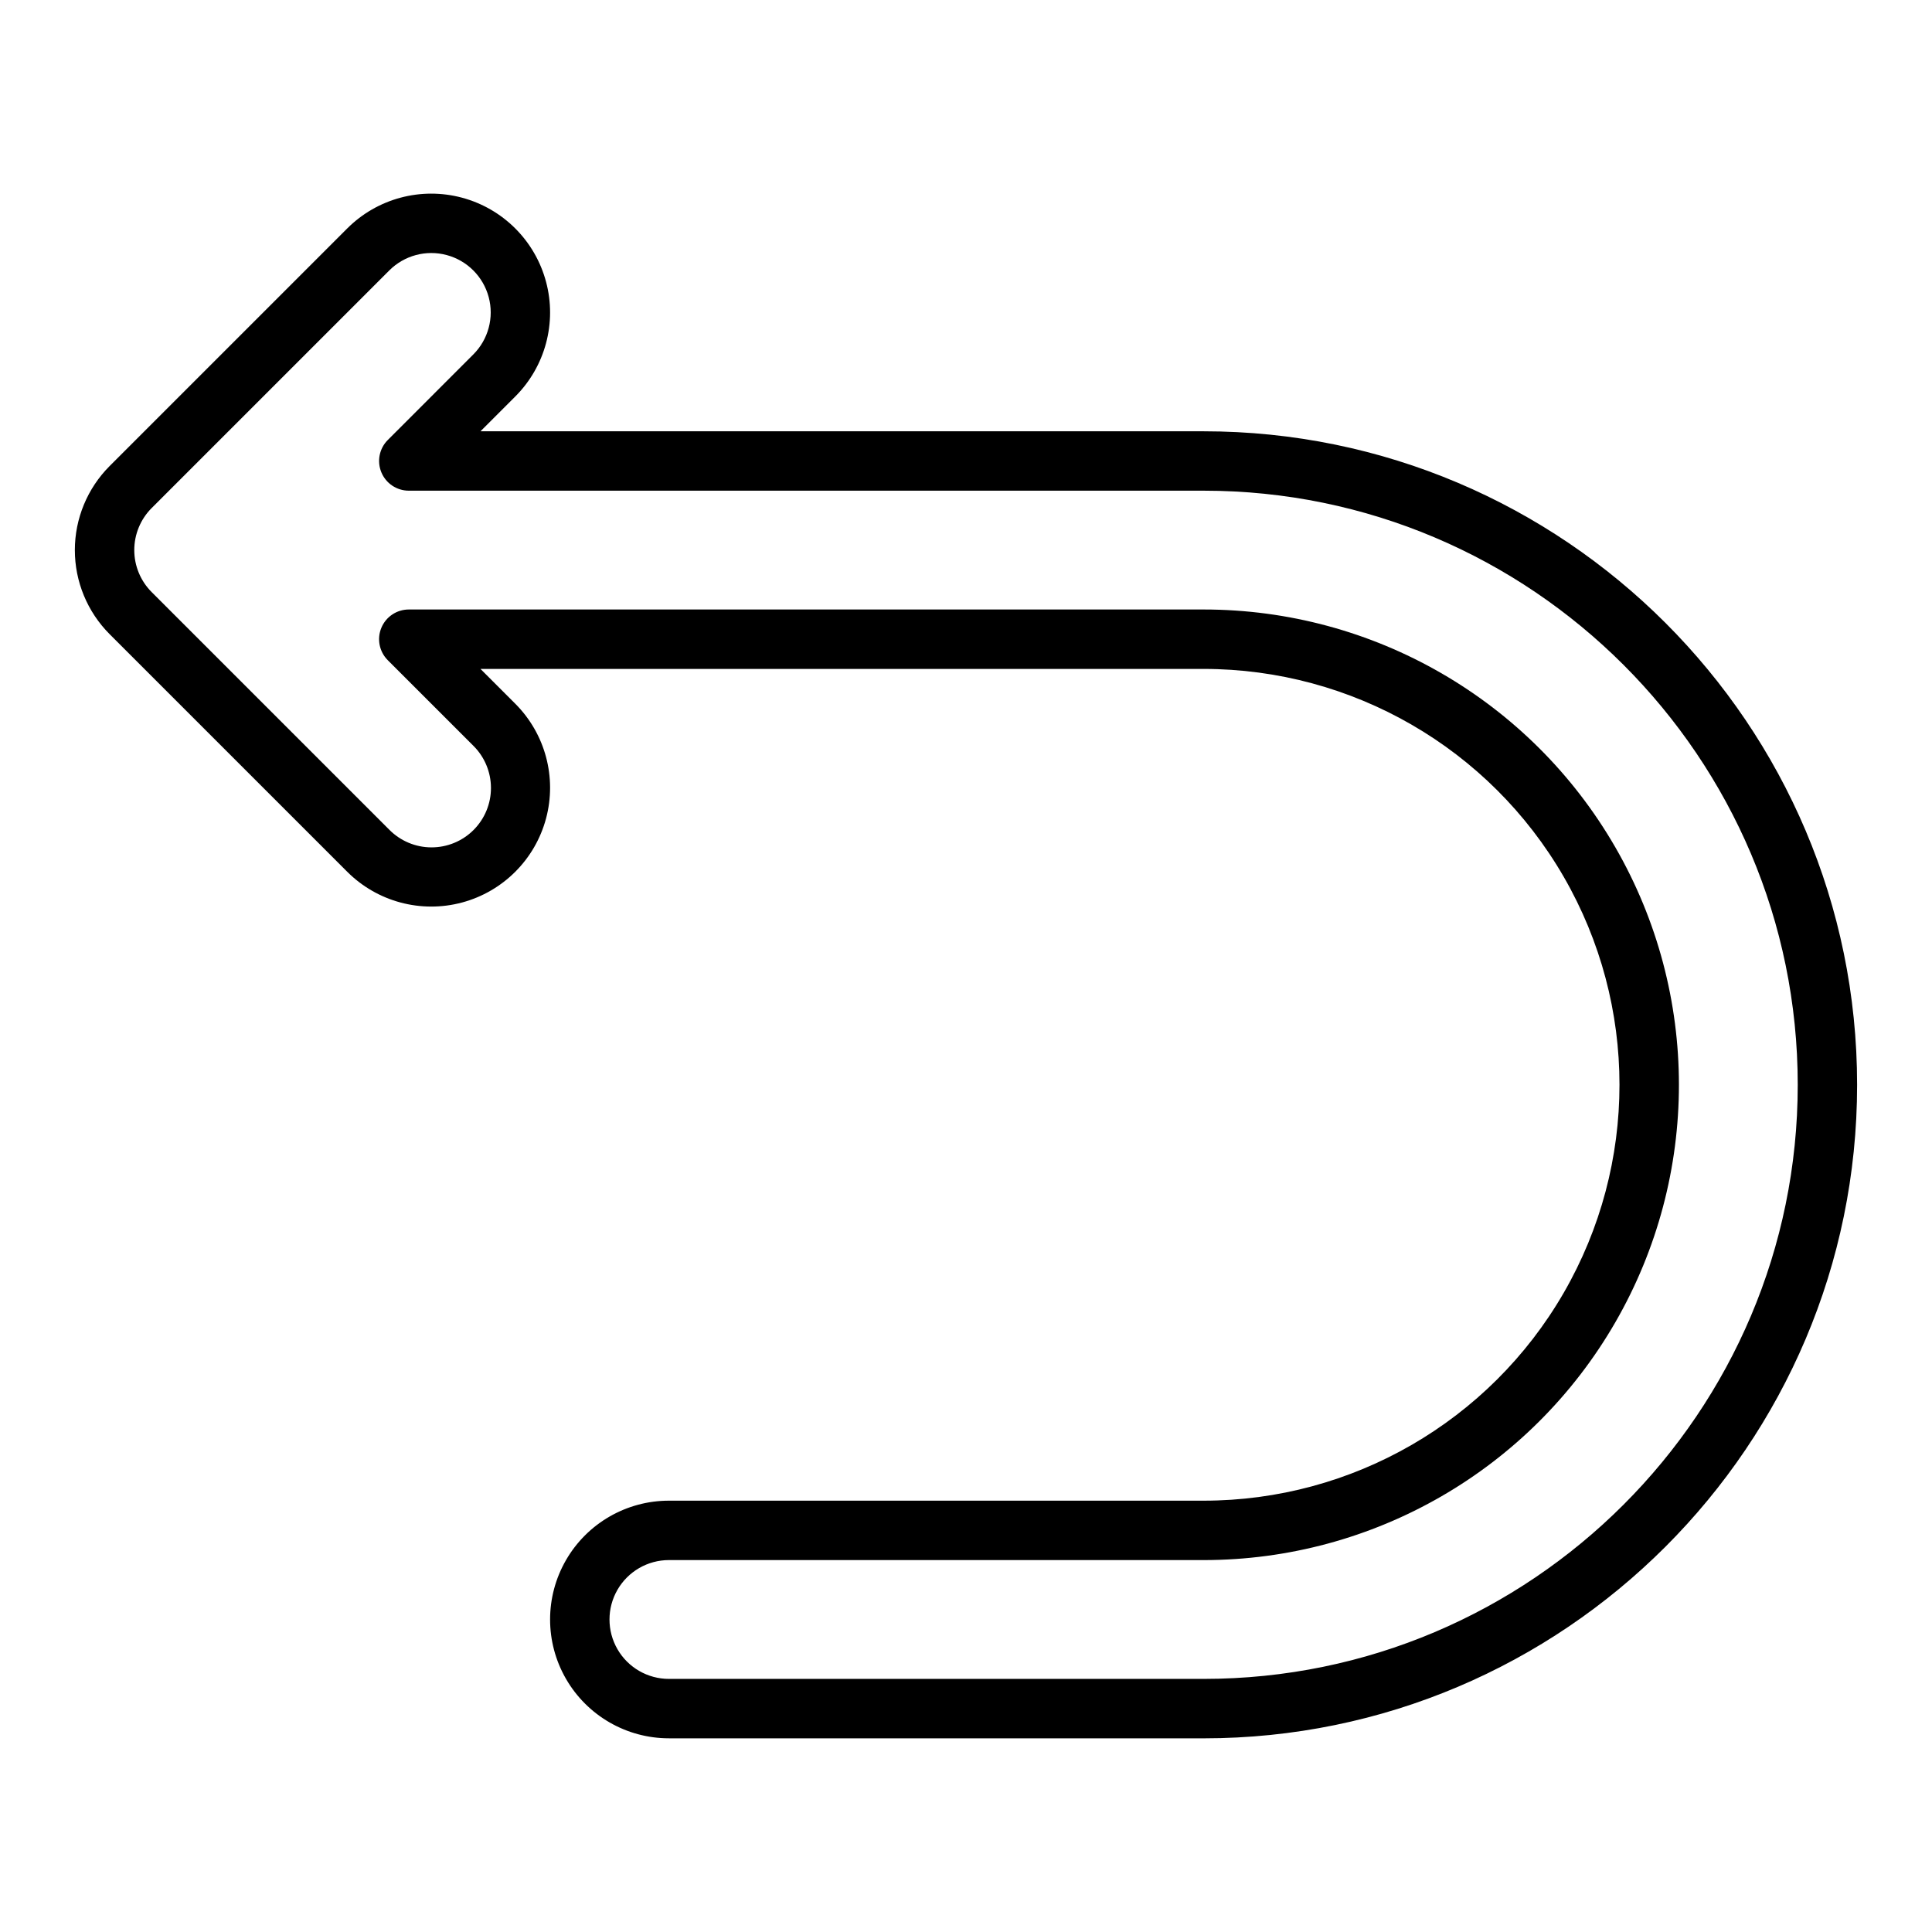<?xml version="1.0" encoding="UTF-8"?>
<!-- Uploaded to: ICON Repo, www.svgrepo.com, Generator: ICON Repo Mixer Tools -->
<svg fill="#000000" width="800px" height="800px" version="1.1" viewBox="144 144 512 512" xmlns="http://www.w3.org/2000/svg">
 <path d="m462.97 604.67h-141.7c-11.25 0-21.645-6.004-27.27-15.746-5.625-9.742-5.625-21.746 0-31.488s16.02-15.742 27.27-15.742h141.7c39.375 0 75.758-21.008 95.445-55.105 19.688-34.102 19.688-76.113 0-110.21-19.688-34.102-56.07-55.109-95.445-55.109h-191.64l9.223 9.223c7.957 7.957 11.062 19.551 8.152 30.418-2.914 10.863-11.402 19.352-22.27 22.266-10.863 2.91-22.457-0.199-30.414-8.152l-62.977-62.977c-5.894-5.91-9.207-13.918-9.207-22.266s3.312-16.355 9.207-22.266l62.977-62.977c7.957-7.957 19.551-11.062 30.418-8.152 10.867 2.914 19.355 11.402 22.266 22.27 2.914 10.863-0.195 22.461-8.148 30.414l-9.223 9.223h191.63c95.496 0 173.19 77.691 173.19 173.19 0 95.5-77.695 173.19-173.19 173.19zm-141.7-47.23v-0.004c-5.625 0-10.824 3.004-13.637 7.875s-2.812 10.871 0 15.742c2.812 4.871 8.012 7.871 13.637 7.871h141.7c86.816 0 157.45-70.629 157.45-157.45 0-86.816-70.629-157.44-157.44-157.44h-210.64c-3.184 0-6.055-1.918-7.273-4.859-1.219-2.941-0.547-6.328 1.707-8.578l22.66-22.668c3.977-3.977 5.531-9.777 4.074-15.207-1.457-5.434-5.699-9.68-11.133-11.133-5.434-1.457-11.23 0.098-15.207 4.074l-62.977 62.977c-2.949 2.953-4.606 6.957-4.606 11.133 0 4.176 1.656 8.18 4.606 11.133l62.977 62.977c2.945 2.981 6.957 4.668 11.148 4.68 4.195 0.012 8.219-1.645 11.184-4.609 2.965-2.965 4.625-6.988 4.609-11.18-0.012-4.191-1.695-8.207-4.676-11.152l-22.664-22.66v-0.004c-2.25-2.25-2.926-5.637-1.707-8.578 1.219-2.941 4.09-4.859 7.277-4.859h210.64c45 0 86.582 24.008 109.08 62.977 22.5 38.973 22.5 86.988 0 125.96-22.5 38.973-64.082 62.98-109.08 62.98z"/>
</svg>